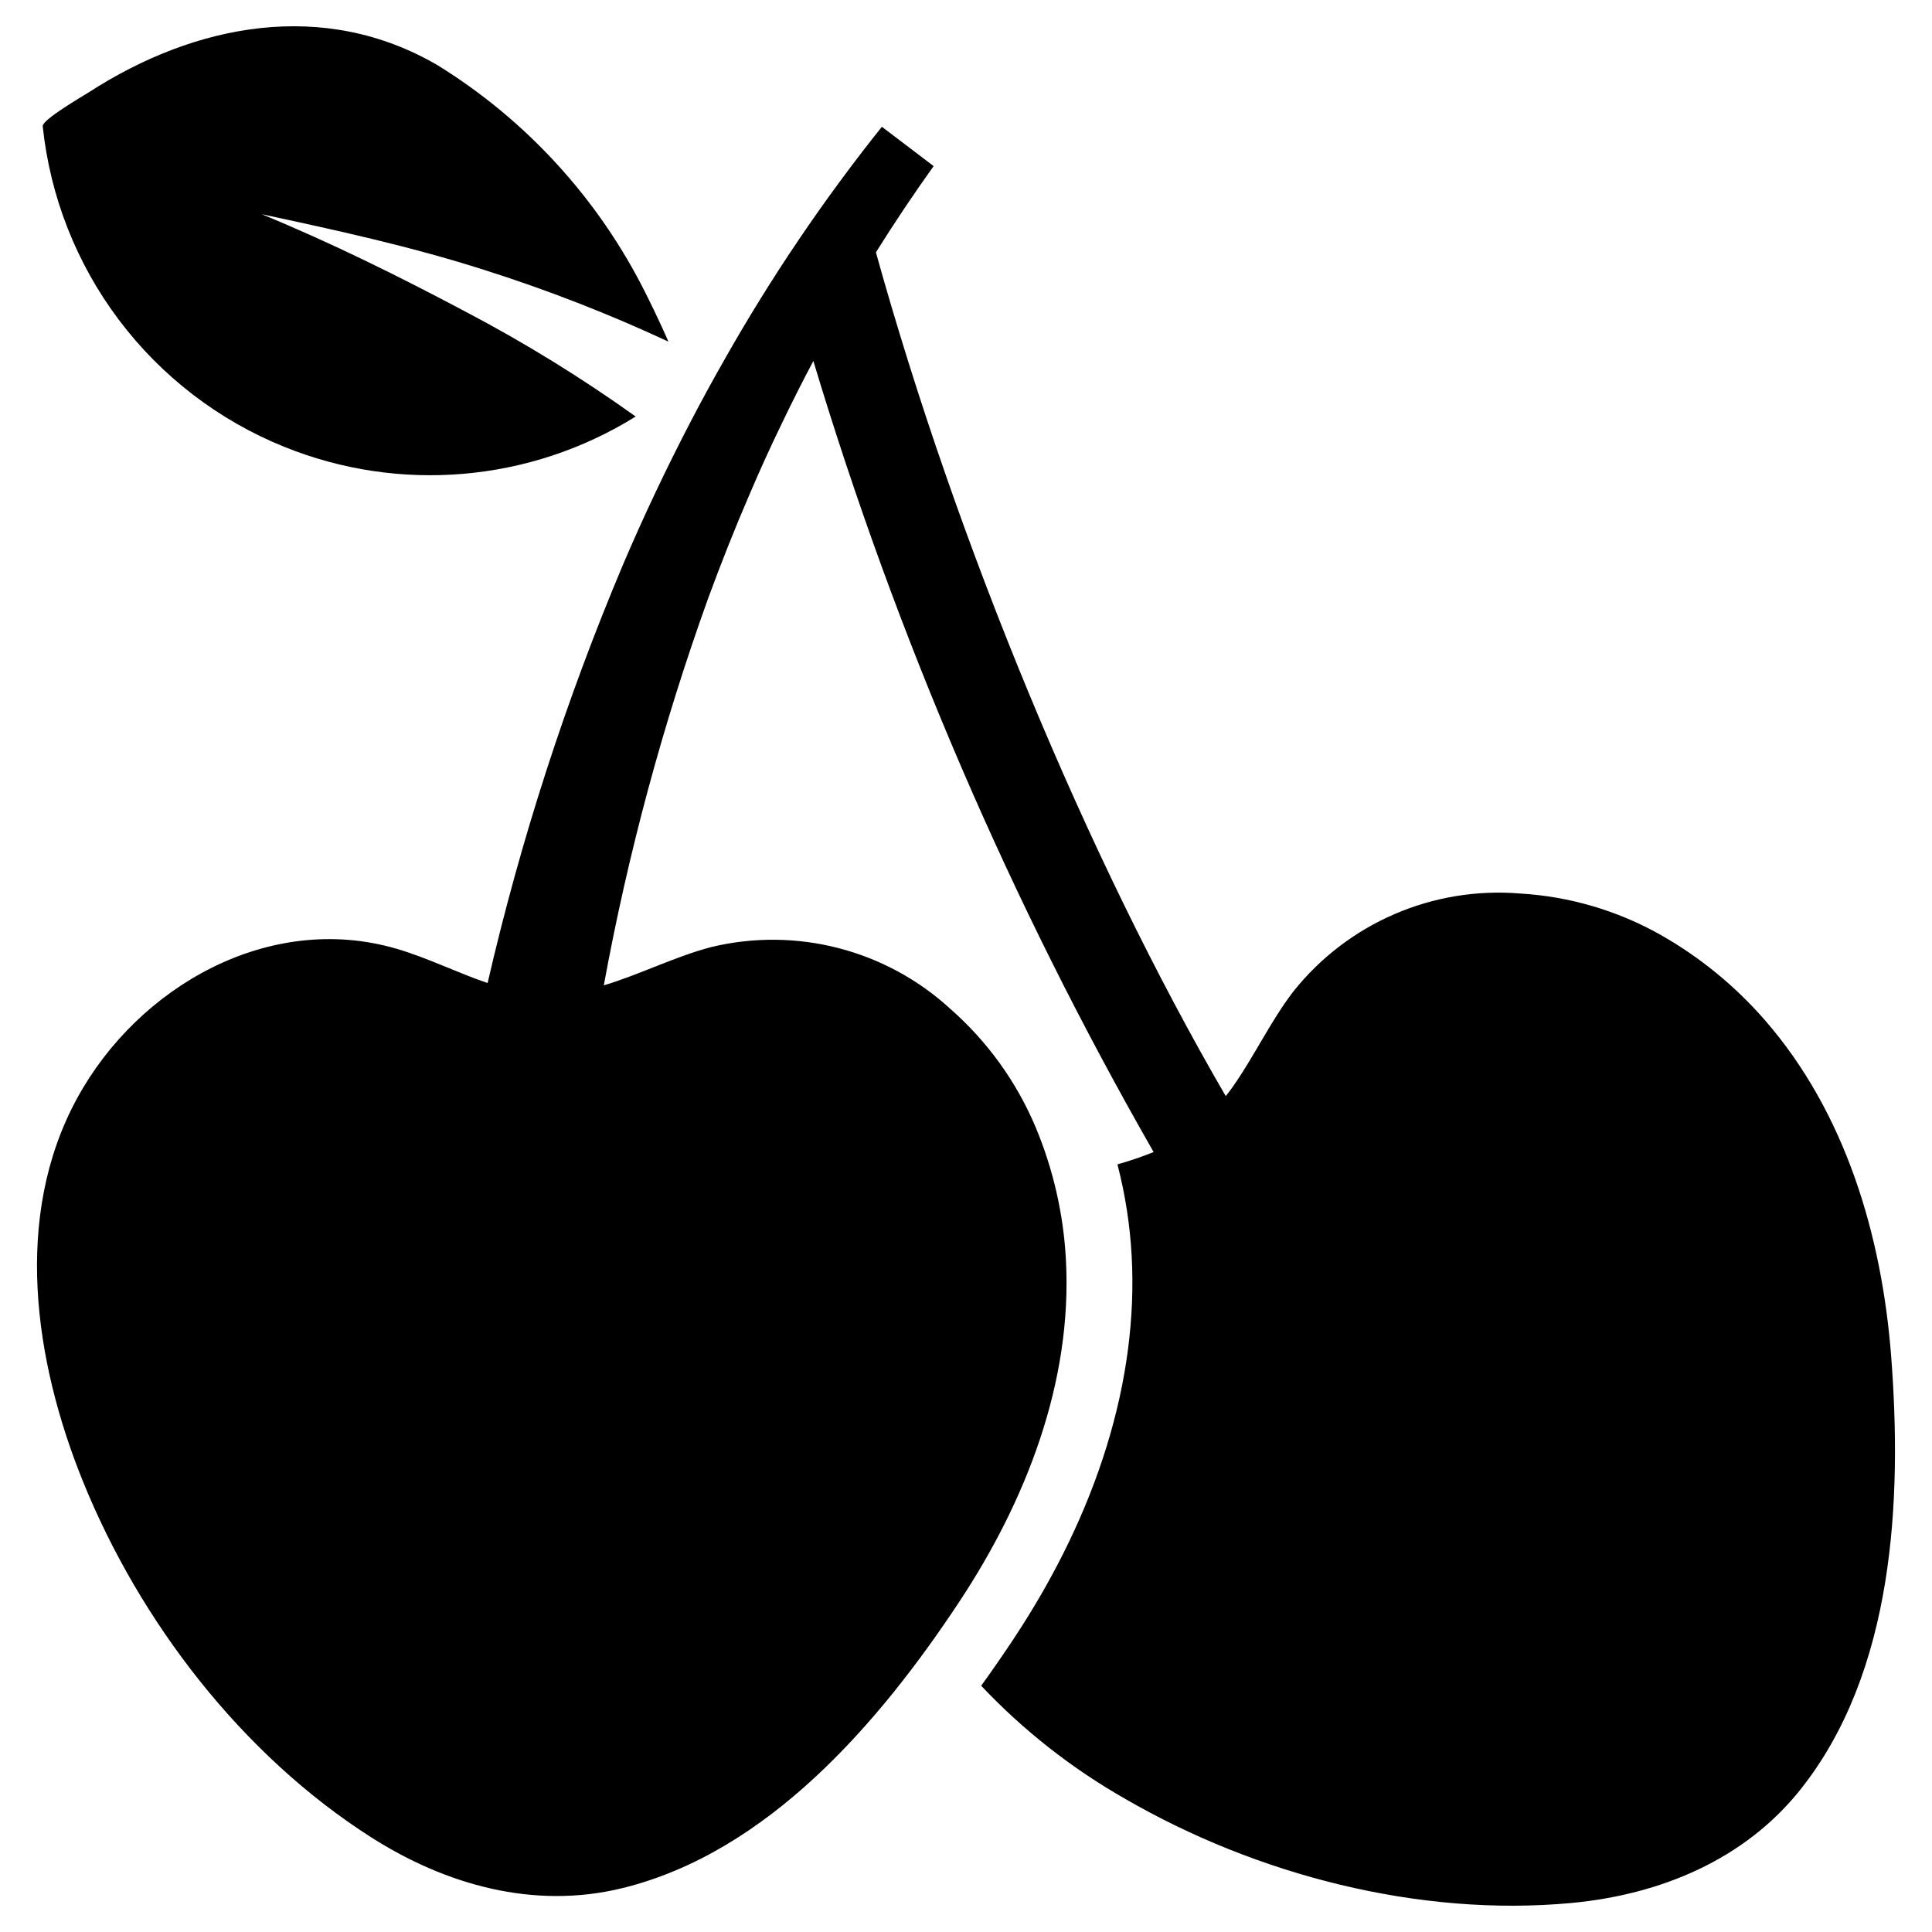 <?xml version="1.0" encoding="UTF-8"?>
<!-- Uploaded to: ICON Repo, www.svgrepo.com, Generator: ICON Repo Mixer Tools -->
<svg fill="#000000" width="800px" height="800px" version="1.1" viewBox="144 144 512 512" xmlns="http://www.w3.org/2000/svg">
 <g>
  <path d="m645.18 503.44c-2.465-31.965-12.078-64.539-33.469-89.094v0.004c-7.898-9.082-17.285-16.75-27.758-22.676-11.387-6.394-24.074-10.117-37.109-10.883-23.121-1.914-45.672 7.836-60.117 25.992-6.082 7.938-10.293 17.094-16.047 25.25-0.586 0.832-1.207 1.648-1.844 2.449-36.77-63.242-71.199-146.26-92.711-223.61 4.859-7.766 9.957-15.383 15.297-22.852l-13.715-10.422c-15.402 19.273-29.258 39.738-41.43 61.203-3.16 5.539-6.234 11.141-9.18 16.812-6.453 12.383-12.43 25-17.922 37.852-15.16 35.91-27.188 73.066-35.957 111.05-8.059-2.734-15.852-6.656-24.094-9.074-33.73-9.883-68.527 9.969-84.691 39.621-17.086 31.336-11.324 69.684 1.508 101.42 15.066 37.258 42.184 72.598 76.426 94.426 19.828 12.641 43.133 19.168 66.43 13.5 38.699-9.422 68.266-43.934 89.359-75.82 17.691-26.738 30.109-58.328 28.316-90.844h0.004c-0.652-12.02-3.356-23.84-7.988-34.949-5.055-12.035-12.777-22.77-22.586-31.387-17.078-15.703-40.859-21.863-63.414-16.426-9.699 2.551-18.855 7.258-28.473 10.148v0.004c6.398-34.941 15.664-69.293 27.703-102.71 3.422-9.309 7.086-18.555 11.031-27.668 2.703-6.344 5.566-12.625 8.59-18.84 2.625-5.469 5.363-10.887 8.203-16.25l0.004-0.004c21.992 73.082 52.242 143.41 90.172 209.64l-0.035 0.016c-3.121 1.258-6.312 2.344-9.551 3.25 2.059 7.922 3.32 16.031 3.769 24.203 1.809 32.793-8.984 67.855-31.203 101.43-2.879 4.34-5.758 8.527-8.68 12.539l0.004-0.004c11.168 11.836 24.035 21.941 38.18 29.984 34.777 20.148 77.887 31.375 118.31 27.582 23.395-2.203 45.812-11.383 60.703-30.156 24.77-31.203 26.887-76.598 23.965-114.71z"/>
  <path d="m219.25 262.38c30.559 12.398 65.207 9.426 93.211-7.996-14.348-10.266-29.383-19.535-44.996-27.738-17.527-9.305-35.555-18.254-54.117-25.883 19.652 4.219 39.438 8.52 58.809 14.715 16.715 5.285 33.074 11.648 48.969 19.047-2.453-5.699-5.434-11.637-6.078-12.914-12.379-24.789-31.406-45.652-54.957-60.25-30.184-17.715-64.395-11.098-92.484 7.055-1.582 1.02-12.469 7.301-12.285 9.039 1.949 18.621 8.93 36.363 20.191 51.324 11.262 14.961 26.383 26.574 43.738 33.602z"/>
 </g>
</svg>